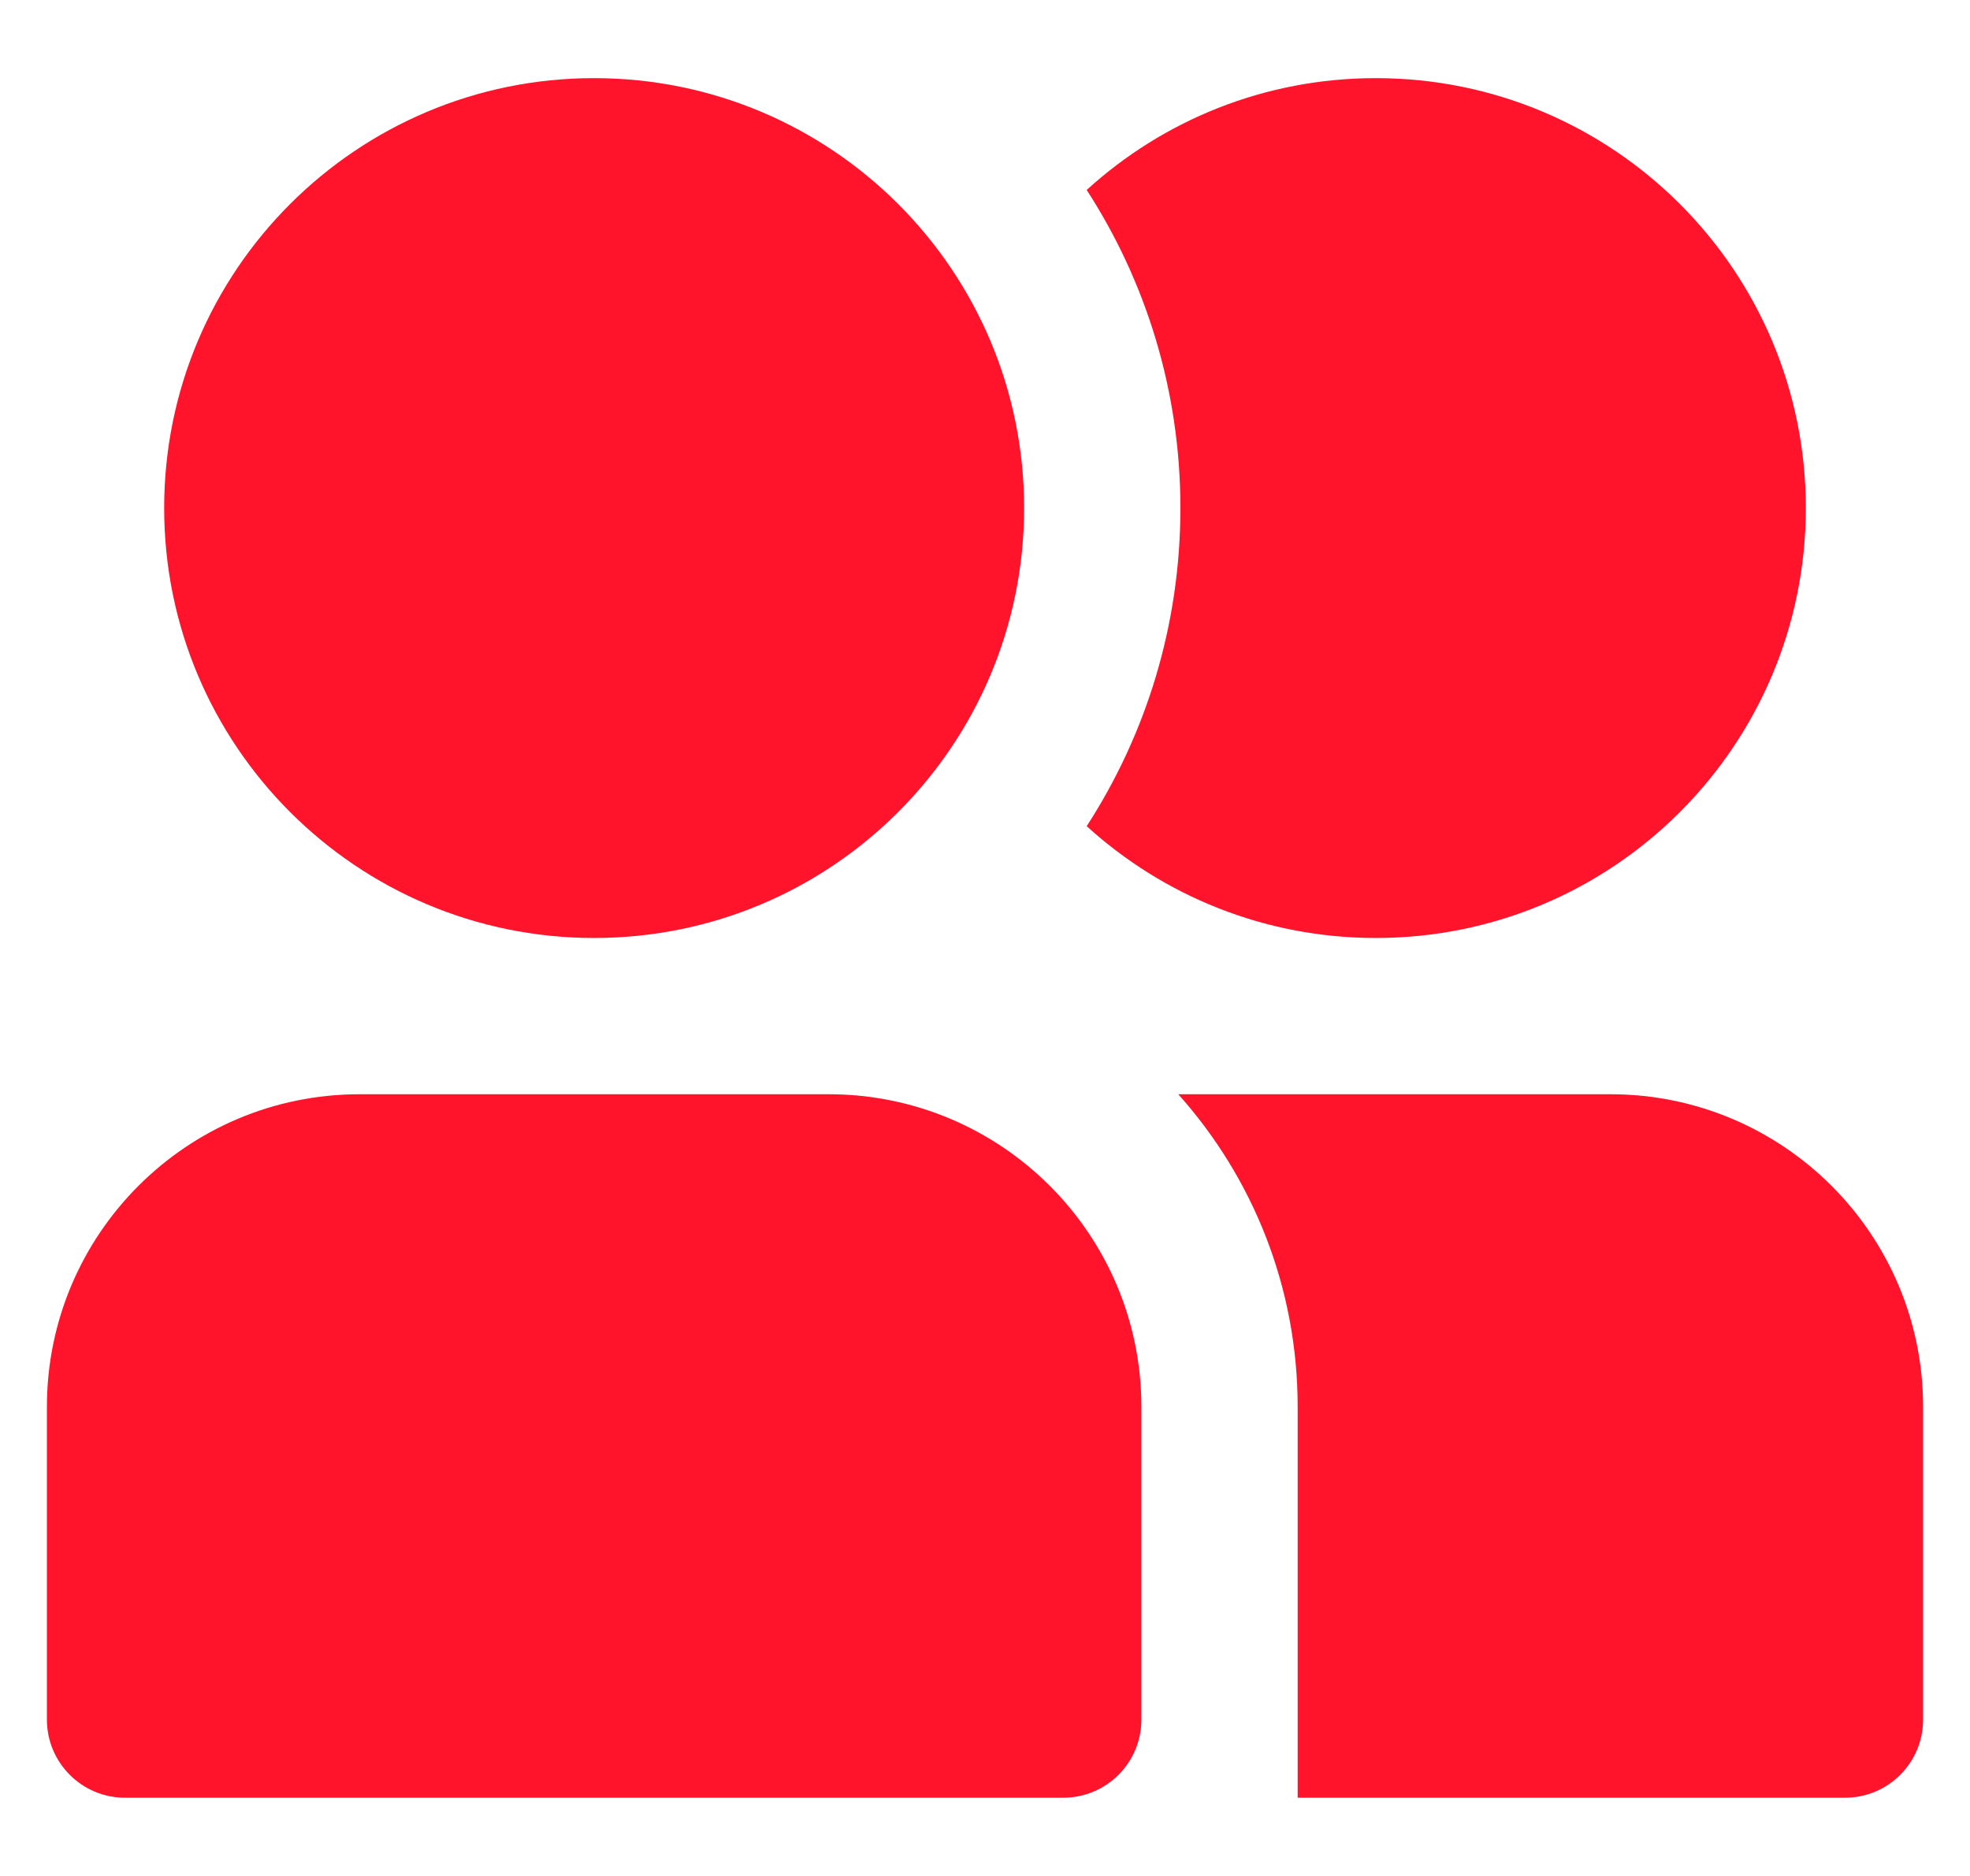 <?xml version="1.0" encoding="UTF-8"?>
<svg xmlns="http://www.w3.org/2000/svg" width="21" height="20" viewBox="0 0 21 20" fill="none">
  <path d="M1.75 5.416C1.75 2.885 3.802 0.833 6.333 0.833C8.865 0.833 10.917 2.885 10.917 5.416C10.917 7.948 8.865 10 6.333 10C3.802 10 1.75 7.948 1.75 5.416Z" fill="#FF142C"></path>
  <path d="M12.583 5.416C12.583 6.667 12.216 7.831 11.584 8.808C12.398 9.548 13.479 10 14.667 10C17.198 10 19.25 7.948 19.25 5.416C19.25 2.885 17.198 0.833 14.667 0.833C13.479 0.833 12.398 1.284 11.584 2.025C12.216 3.002 12.583 4.166 12.583 5.416Z" fill="#FF142C"></path>
  <path d="M0.5 14.999C0.5 13.158 1.992 11.666 3.833 11.666H8.833C10.674 11.666 12.167 13.158 12.167 14.999V18.333C12.167 18.793 11.794 19.166 11.333 19.166H1.333C0.873 19.166 0.5 18.793 0.5 18.333V14.999Z" fill="#FF142C"></path>
  <path d="M13.833 14.999V19.166H19.667C20.127 19.166 20.5 18.793 20.5 18.333V14.999C20.5 13.158 19.008 11.666 17.167 11.666H12.56C13.352 12.551 13.833 13.719 13.833 14.999Z" fill="#FF142C"></path>
</svg>
